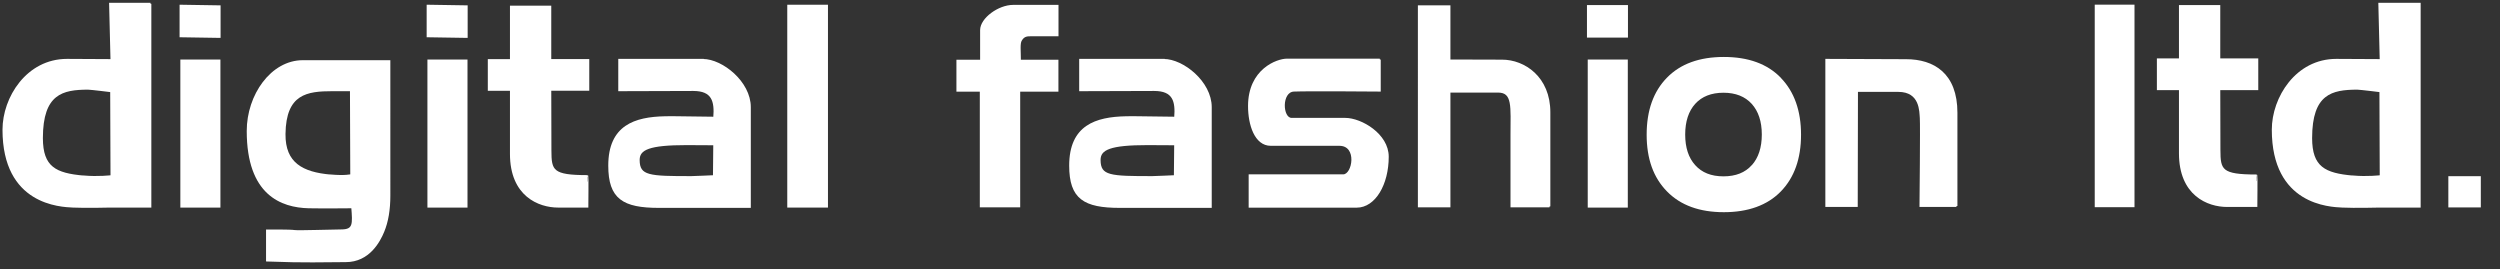 <?xml version="1.0" encoding="UTF-8"?><svg id="_レイヤー_1" xmlns="http://www.w3.org/2000/svg" viewBox="0 0 325 35"><rect x="0" y="0" width="325" height="35" fill="#333333" stroke="none"/><defs><style>.cls-1{fill:#fff;stroke:#fff;stroke-width:.25px;}</style></defs><path class="cls-1" d="M10.87,22.95c-3.65-.32-5.42-1.17-5.42-5,0-5.83,2.67-6.42,6-6.42,.35,0,3,.33,3,.33l.04,11.04s-1.71,.21-3.62,.04ZM19.56,.49h-5.25l.18,7.32c-1.11,0-4.75-.03-5.78-.03C3.54,7.78,.45,12.7,.45,16.86c0,9.67,7.42,9.92,9.04,10,1.62,.08,4.81,0,4.81,0h5.25V.49Z"/><path class="cls-1" d="M305.87,22.95c-3.65-.32-5.42-1.17-5.42-5,0-5.83,2.67-6.42,6-6.42,.35,0,3,.33,3,.33l.04,11.04s-1.71,.21-3.62,.04ZM314.56,.49h-5.25l.18,7.32c-1.11,0-4.75-.03-5.78-.03-5.17,0-8.25,4.92-8.25,9.08,0,9.67,7.42,9.92,9.04,10,1.62,.08,4.81,0,4.81,0h5.25V.49Z"/><path class="cls-1" d="M28.53,26.86h-4.96V7.86h4.96V26.86Zm.02-22.06l-5.08-.08V.74l5.08,.08v3.98Z"/><path class="cls-1" d="M60.65,26.86h-4.96V7.86h4.96V26.86Zm.02-22.06l-5.08-.08V.74l5.08,.08v3.98Z"/><path class="cls-1" d="M211.49,26.86h-4.96V7.86h4.96V26.86Zm.02-22.1h-5.08V.78h5.08v3.98Z"/><path class="cls-1" d="M72.56,26.86c-2.49,0-6.14-1.44-6.14-6.85V11.68h-2.88v-3.87h2.88V.86h5.12V7.8h4.94v3.87h-4.94s.02,6.38,.02,7.91c0,2.65,.25,3.31,4.8,3.31,.04,0,0,3.97,0,3.97h-3.8Z"/><path class="cls-1" d="M107.51,26.86h-5.04V.74h5.04V26.86Z"/><path class="cls-1" d="M137.48,4.59h-3.35c-.57,0-1.04-.02-1.42,.65-.25,.44-.12,1.37-.12,2.65h4.88v3.9h-4.97v15.04h-5V11.79h-3.04v-3.9h3.08V3.91c0-1.46,2.29-3.15,4.17-3.15h5.77v3.83Z"/><path class="cls-1" d="M201.43,26.83h-4.94v-9.31c0-3.65,.29-5.61-1.75-5.61h-6.31v14.92h-3.98V.82h3.98V7.86c1.68,0,5.76,.02,6.84,.02,2.88,0,6.15,2.19,6.15,6.72v12.23Z"/><path class="cls-1" d="M231.41,10.19c-1.73-1.78-4.17-2.66-7.31-2.66s-5.57,.88-7.3,2.65c-1.74,1.77-2.61,4.21-2.61,7.33s.87,5.52,2.61,7.29c1.74,1.78,4.17,2.66,7.3,2.66s5.6-.89,7.32-2.66c1.73-1.78,2.59-4.21,2.59-7.29s-.87-5.53-2.6-7.31Zm-3.59,11.37c-.89,.99-2.14,1.49-3.77,1.49s-2.87-.5-3.76-1.49c-.9-.99-1.34-2.35-1.34-4.07s.45-3.1,1.34-4.08c.89-.98,2.15-1.48,3.76-1.48s2.87,.5,3.77,1.49c.89,.99,1.34,2.35,1.34,4.07s-.45,3.08-1.33,4.07Z"/><path class="cls-1" d="M254.34,26.78h-4.68s.11-10.64,.04-11.44c-.07-.79,.04-3.52-2.92-3.52h-5.37l-.03,14.96h-3.96V7.78s9.2,.04,10.36,.04c3.58,0,6.56,1.79,6.56,6.84v12.12Z"/><path class="cls-1" d="M277.36,26.81h-4.92V.73h4.92V26.81Z"/><path class="cls-1" d="M322.38,26.84h-3.97v-3.81h3.97v3.81Z"/><path class="cls-1" d="M39.37,7.95c-4.06,0-7.17,4.42-7.17,9.08,0,8.26,4.42,9.83,7.92,9.92,1.67,.04,5.67,0,5.67,0,.17,2.17,.25,3-1.42,3-1.08,0-5.61,.16-6.09,.08-.48-.09-3.57-.07-3.57-.07v3.91c5.21,.2,7.24,.08,10.24,.08s4.35-2.58,4.88-3.86c.53-1.28,.79-2.83,.79-4.66V7.95h-11.25Zm3.6,14.87c-3.65-.32-6.02-1.56-5.98-5.39,.06-5.33,2.91-5.7,6.24-5.7,.35,0,2.39,0,2.39,0l.04,11.04s-.77,.21-2.69,.04Z"/><path class="cls-1" d="M91.37,7.78h-10.87v3.95s8.41-.03,9.62-.03c2.54,0,2.91,1.44,2.73,3.6-5.18-.05-5.1-.09-6.4-.06-3.89,.08-7.25,1.13-7.25,6.29,0,4.25,1.83,5.37,6.48,5.37h11.8V13.93c0-3.25-3.63-6.14-6.11-6.14Zm1.44,15.12s-2.55,.12-2.93,.12c-5.47,0-6.85-.04-6.85-2.23,0-1.44,1.37-2.05,6.22-2.05,2.07,0,3.6,.02,3.6,.02l-.04,4.14Z"/><path class="cls-1" d="M151.29,7.78h-10.87v3.95s8.41-.03,9.62-.03c2.54,0,2.91,1.44,2.73,3.6-5.18-.05-5.1-.09-6.4-.06-3.89,.08-7.25,1.13-7.25,6.29,0,4.25,1.83,5.37,6.48,5.37h11.8V13.93c0-3.25-3.63-6.14-6.11-6.14Zm1.44,15.12s-2.55,.12-2.93,.12c-5.47,0-6.85-.04-6.85-2.23,0-1.44,1.38-2.05,6.22-2.05,2.07,0,3.6,.02,3.6,.02l-.04,4.14Z"/><path class="cls-1" d="M179.37,7.74v4.04s-9.42-.08-11.17,0-1.62,3.67-.29,3.67h6.96c2.08,0,5.54,2.04,5.54,4.92,0,3.58-1.71,6.5-4.04,6.5h-13.92v-4.08h12.17c1.33,0,2-3.96-.5-3.96h-8.92c-2,0-2.83-2.63-2.83-5.04,0-4.75,3.7-6.04,4.92-6.04h12.08Z"/><path class="cls-1" d="M289.53,26.78c-2.49,0-6.14-1.44-6.14-6.85V11.59h-2.87v-3.87h2.87V.78h5.12V7.72h4.94v3.87h-4.94s.02,6.38,.02,7.91c0,2.65,.25,3.31,4.8,3.31,.04,0,0,3.97,0,3.97h-3.8Z"/></svg>